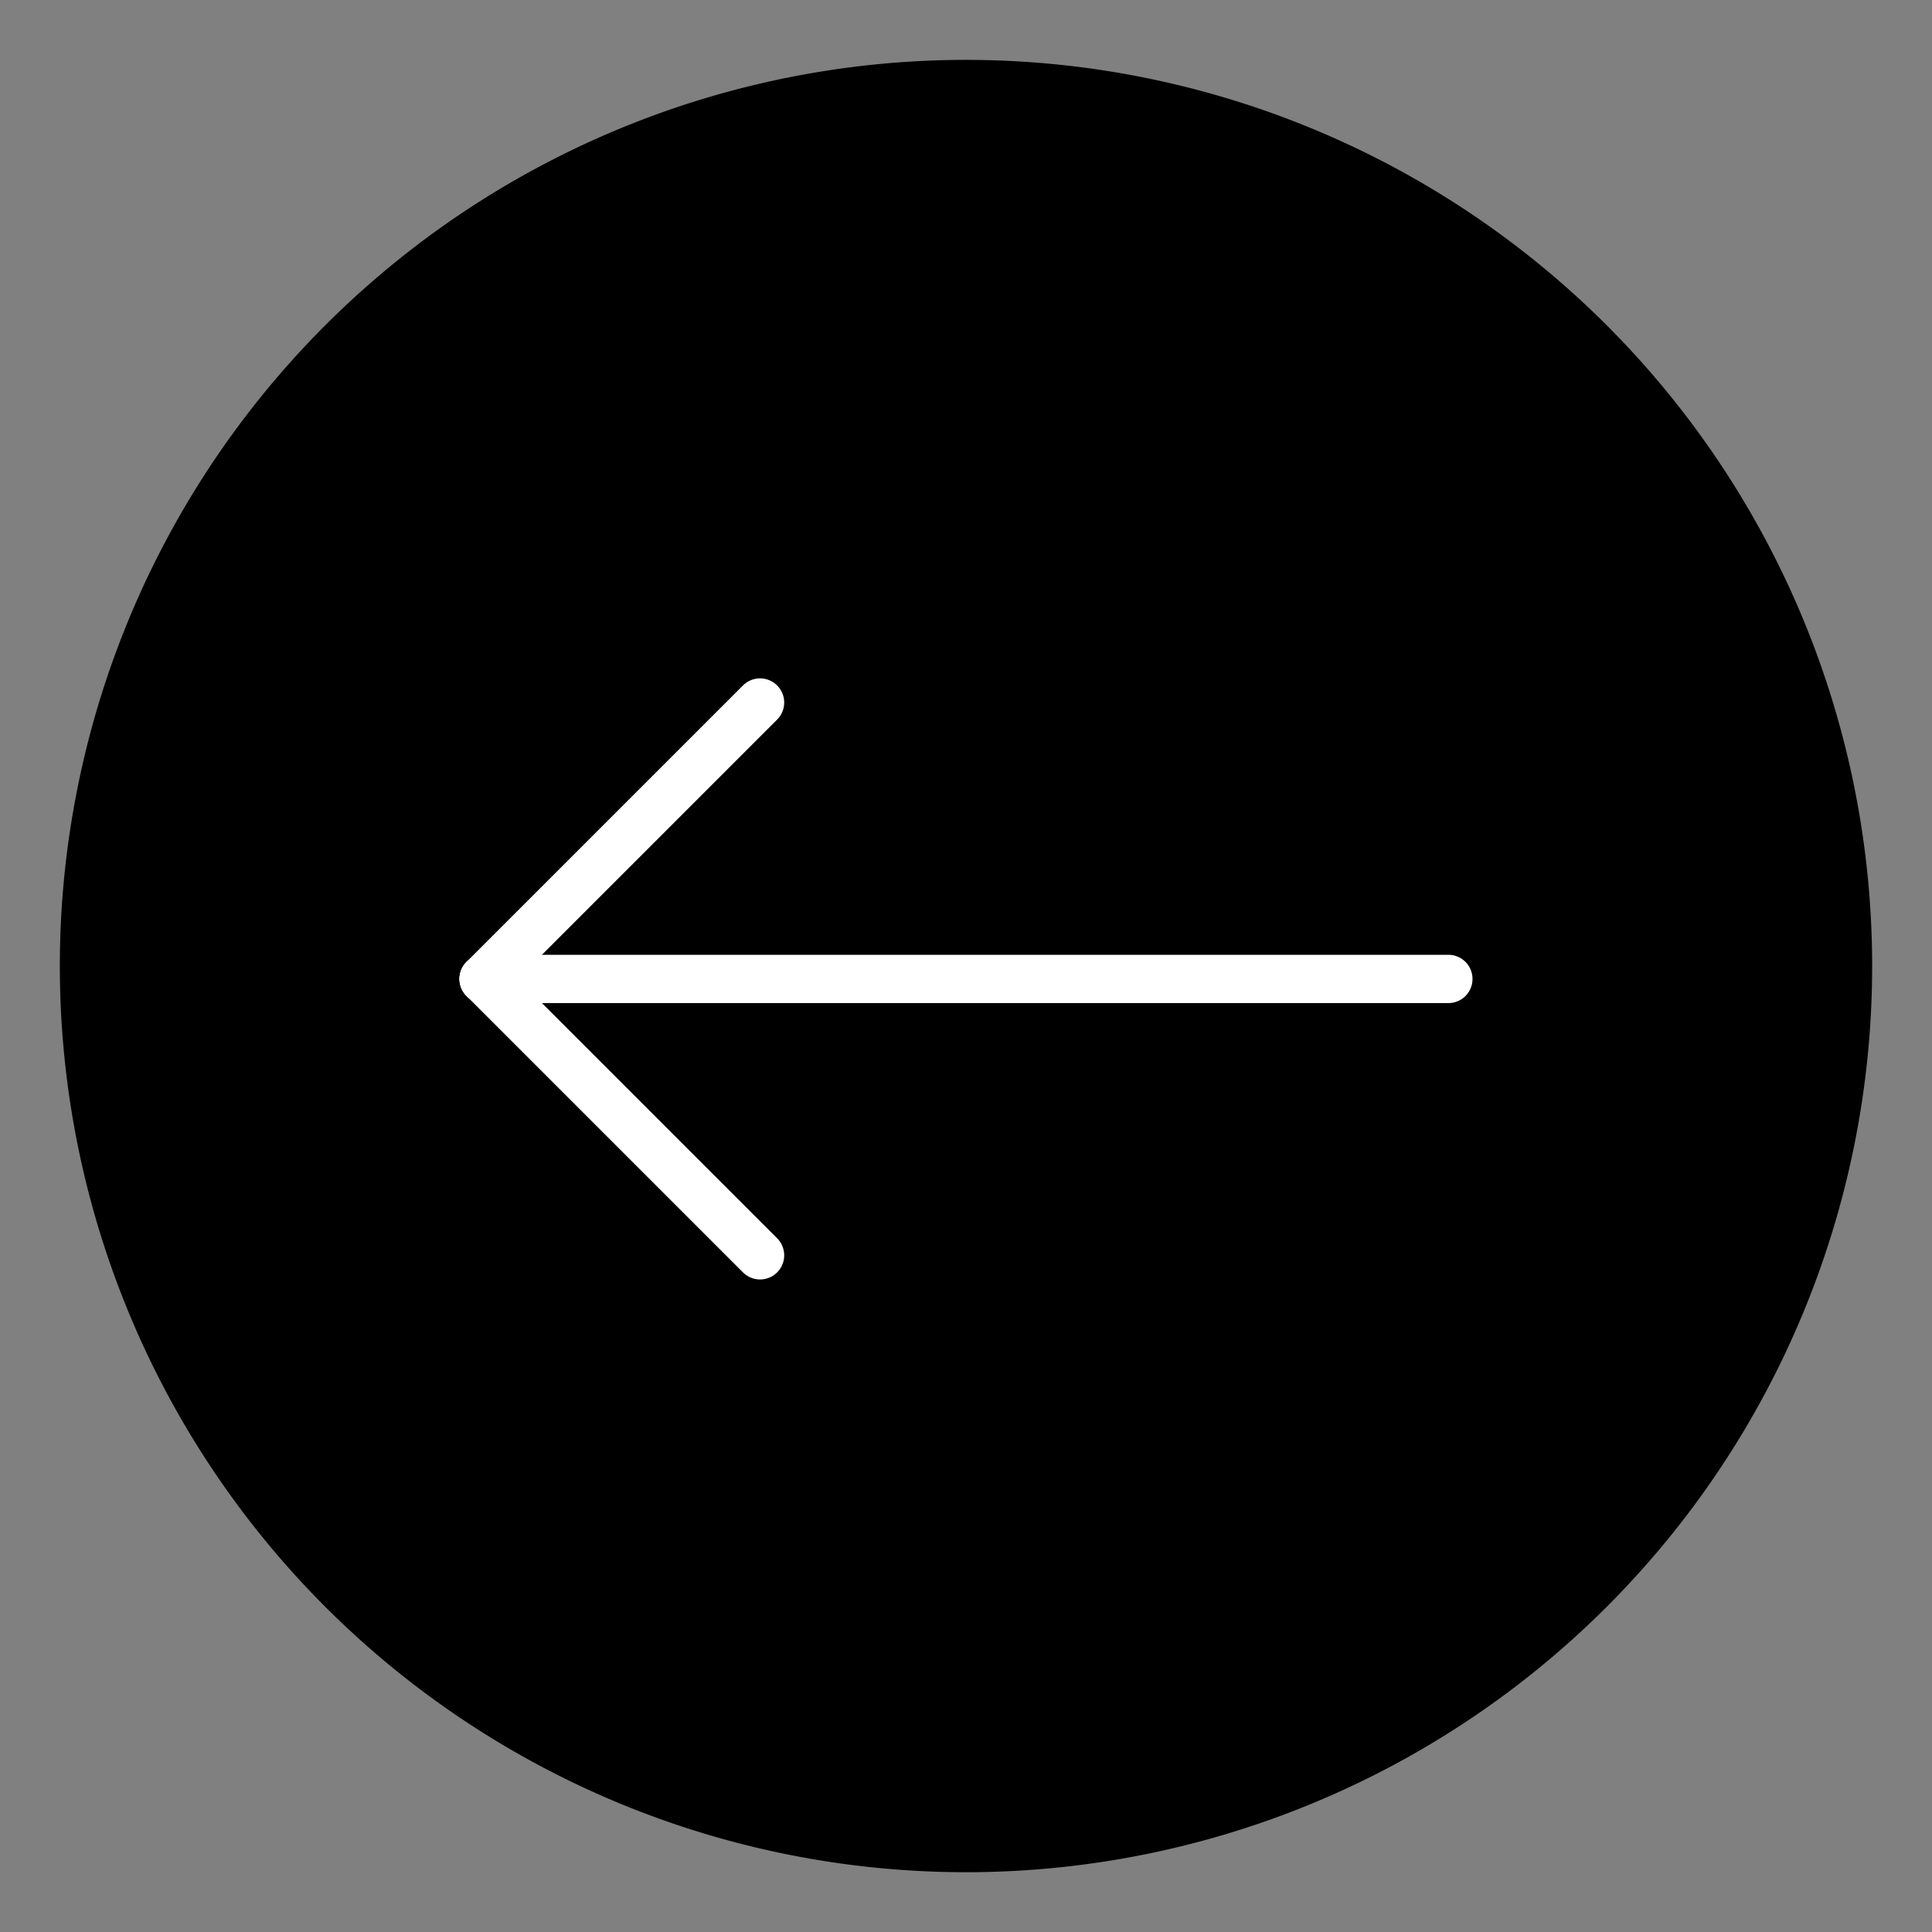 <svg xmlns="http://www.w3.org/2000/svg" xmlns:xlink="http://www.w3.org/1999/xlink" width="40" height="40" viewBox="0 0 40 40"><rect x="0" y="0" width="40" height="40" fill="#808080" stroke="none"/><defs><clipPath id="a"><rect width="40" height="40"/></clipPath></defs><g transform="translate(40 40) rotate(180)" clip-path="url(#a)"><path d="M18.761,0A18.761,18.761,0,1,1,0,18.761,18.761,18.761,0,0,1,18.761,0Z" transform="translate(1.239 1.238)"/><line x1="19.973" transform="translate(10.013 19.732)" fill="none" stroke="#fff" stroke-linecap="round" stroke-linejoin="round" stroke-width="1"/><line y1="5.723" x2="5.723" transform="translate(24.264 19.732)" fill="none" stroke="#fff" stroke-linecap="round" stroke-linejoin="round" stroke-width="1"/><line x2="5.723" y2="5.723" transform="translate(24.264 14.01)" fill="none" stroke="#fff" stroke-linecap="round" stroke-linejoin="round" stroke-width="1"/></g></svg>